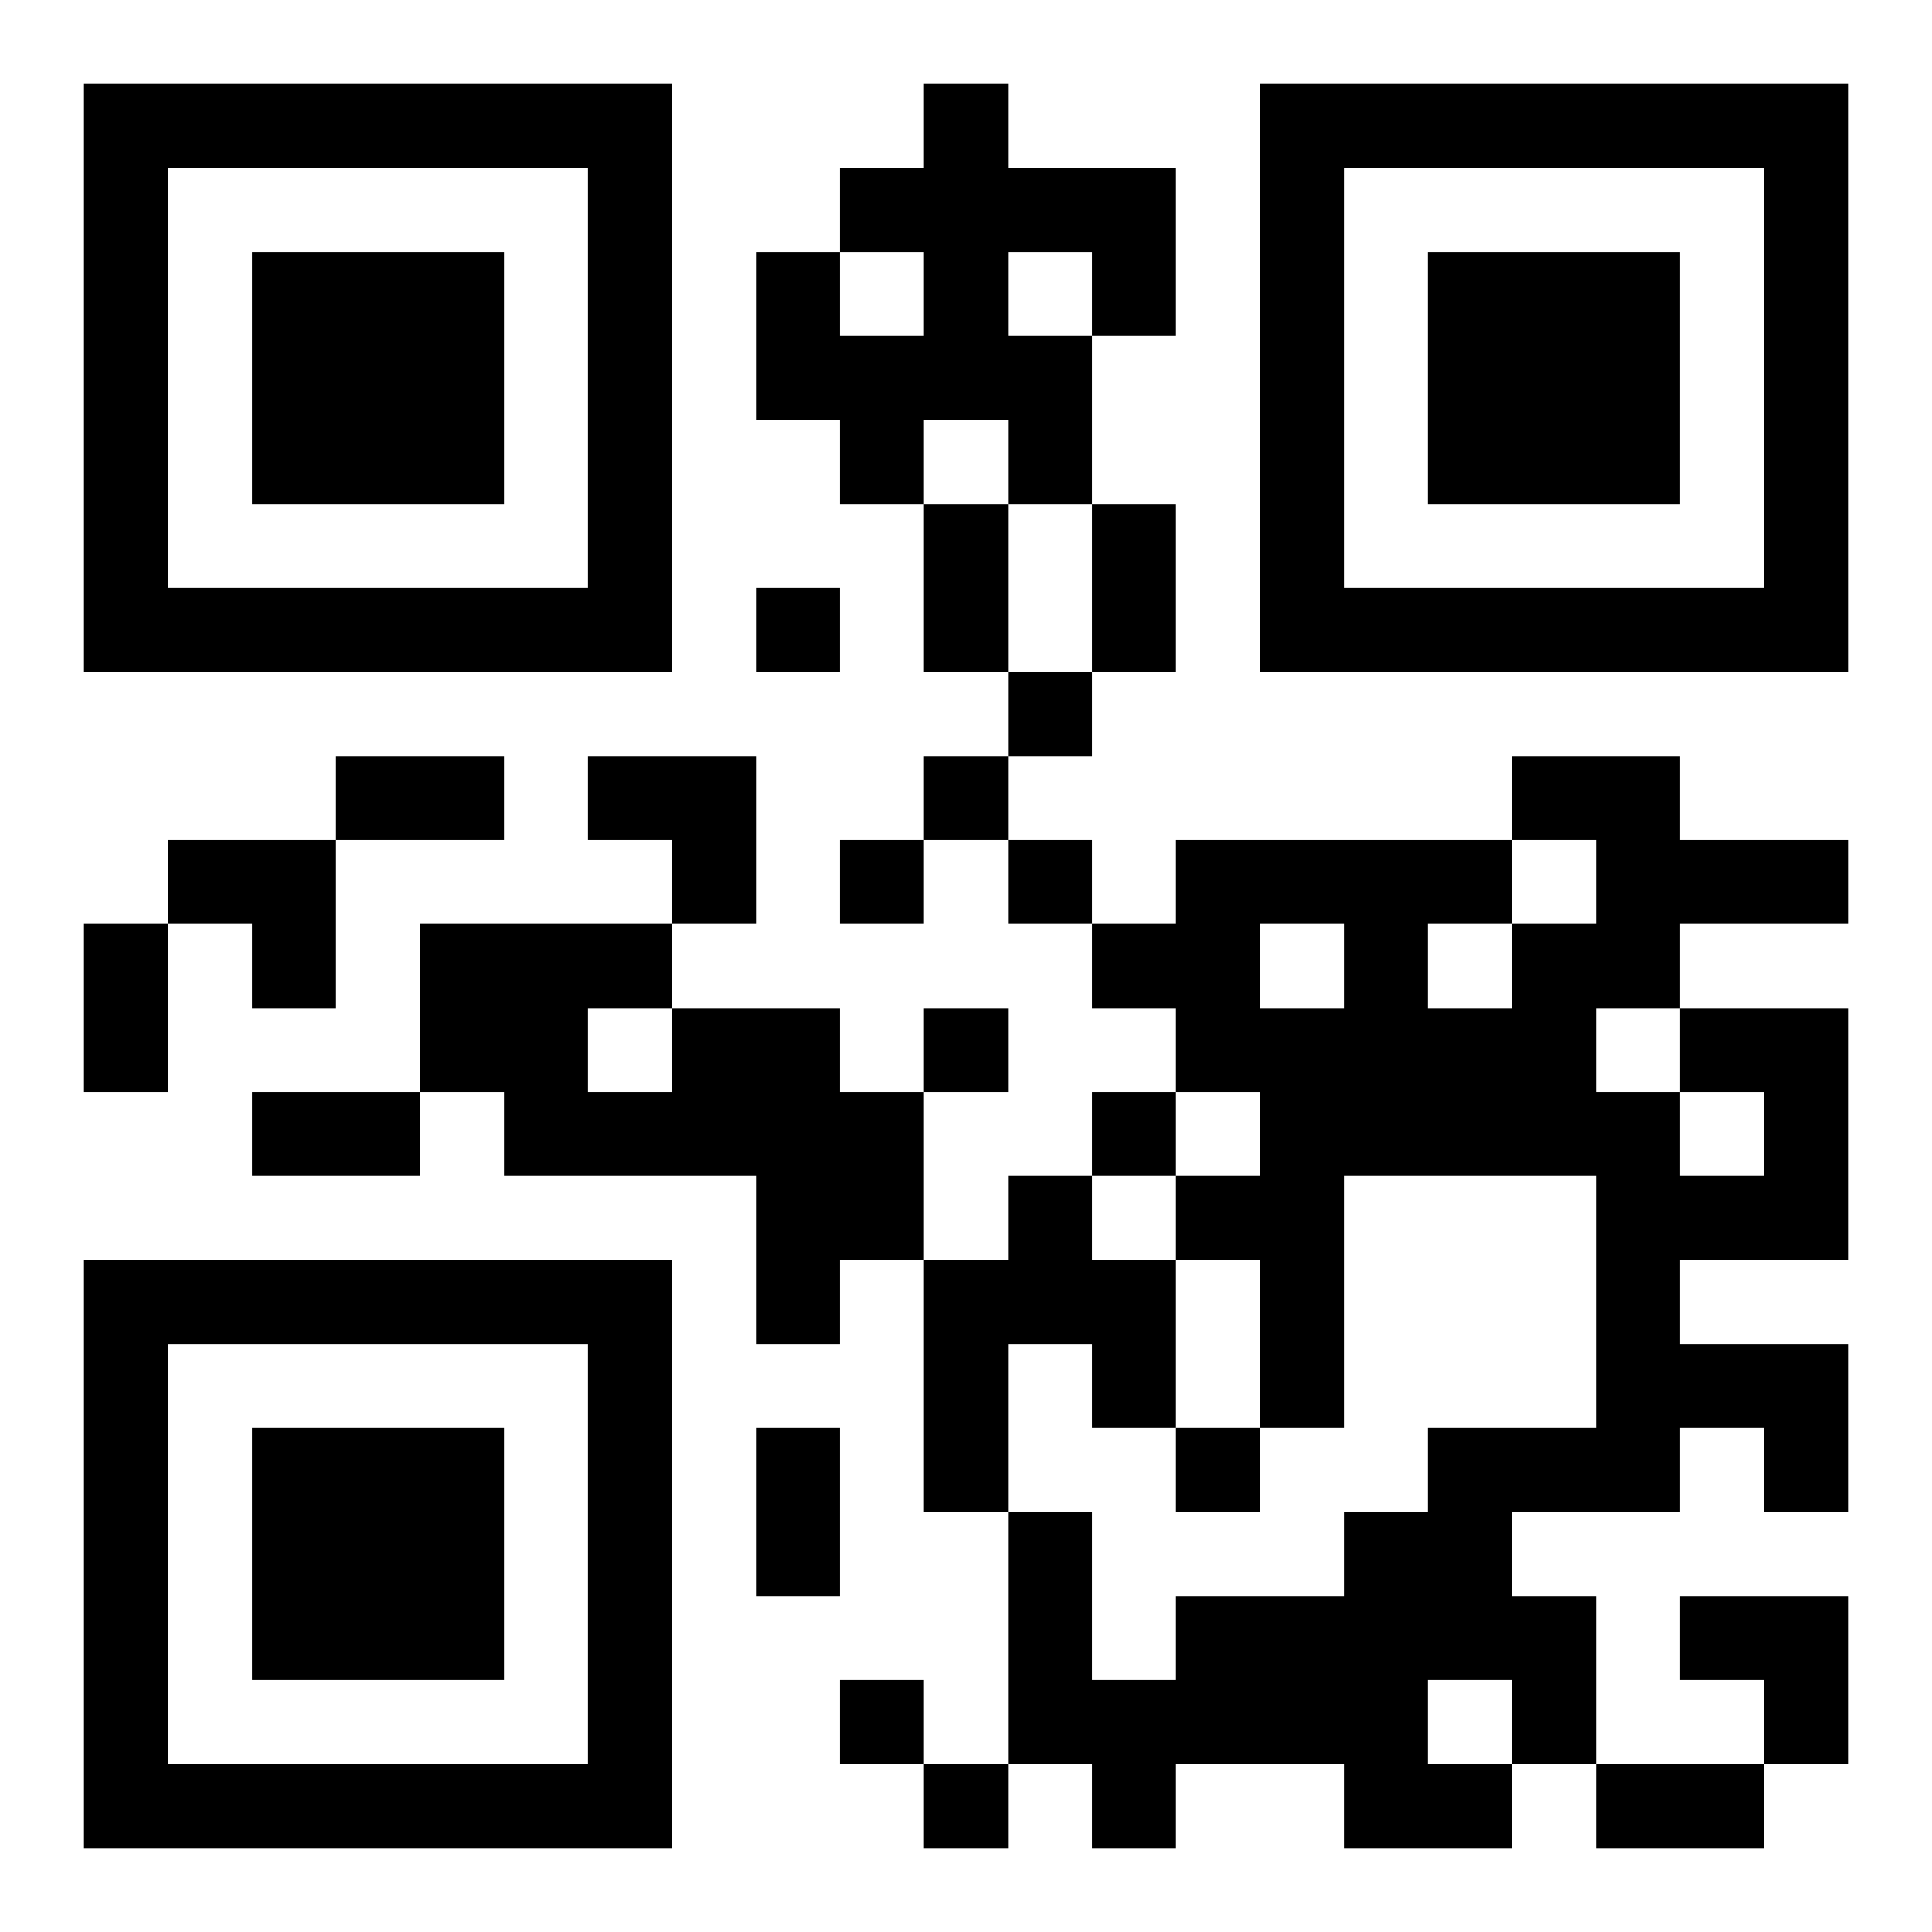 <?xml version="1.0" encoding="UTF-8"?>
<!DOCTYPE svg PUBLIC "-//W3C//DTD SVG 1.1//EN" "http://www.w3.org/Graphics/SVG/1.1/DTD/svg11.dtd">
<svg xmlns="http://www.w3.org/2000/svg" version="1.1" viewBox="0 0 23 23" stroke="none">
	<rect width="100%" height="100%" fill="#ffffff"/>
	<path d="M1,1h7v1h-7z M11,1h1v4h-1z M15,1h7v1h-7z M1,2h1v6h-1z M7,2h1v6h-1z M10,2h1v1h-1z M12,2h2v1h-2z M15,2h1v6h-1z M21,2h1v6h-1z M3,3h3v3h-3z M9,3h1v2h-1z M13,3h1v1h-1z M17,3h3v3h-3z M10,4h1v2h-1z M12,4h1v2h-1z M11,6h1v2h-1z M13,6h1v2h-1z M2,7h5v1h-5z M9,7h1v1h-1z M16,7h5v1h-5z M12,8h1v1h-1z M4,9h2v1h-2z M7,9h2v1h-2z M11,9h1v1h-1z M18,9h2v1h-2z M2,10h2v1h-2z M8,10h1v1h-1z M10,10h1v1h-1z M12,10h1v1h-1z M14,10h4v1h-4z M19,10h3v1h-3z M1,11h1v2h-1z M3,11h1v1h-1z M5,11h2v2h-2z M7,11h1v1h-1z M13,11h2v1h-2z M16,11h1v3h-1z M18,11h1v3h-1z M19,11h1v1h-1z M8,12h2v2h-2z M11,12h1v1h-1z M14,12h2v1h-2z M17,12h1v2h-1z M20,12h2v1h-2z M3,13h2v1h-2z M6,13h2v1h-2z M10,13h1v2h-1z M13,13h1v1h-1z M15,13h1v4h-1z M19,13h1v5h-1z M21,13h1v2h-1z M9,14h1v2h-1z M12,14h1v2h-1z M14,14h1v1h-1z M20,14h1v1h-1z M1,15h7v1h-7z M11,15h1v3h-1z M13,15h1v2h-1z M1,16h1v6h-1z M7,16h1v6h-1z M20,16h2v1h-2z M3,17h3v3h-3z M9,17h1v2h-1z M14,17h1v1h-1z M17,17h1v3h-1z M18,17h1v1h-1z M21,17h1v1h-1z M12,18h1v3h-1z M16,18h1v4h-1z M14,19h2v2h-2z M18,19h1v2h-1z M20,19h2v1h-2z M10,20h1v1h-1z M13,20h1v2h-1z M21,20h1v1h-1z M2,21h5v1h-5z M11,21h1v1h-1z M17,21h1v1h-1z M19,21h2v1h-2z" fill="#000000"/>
</svg>
